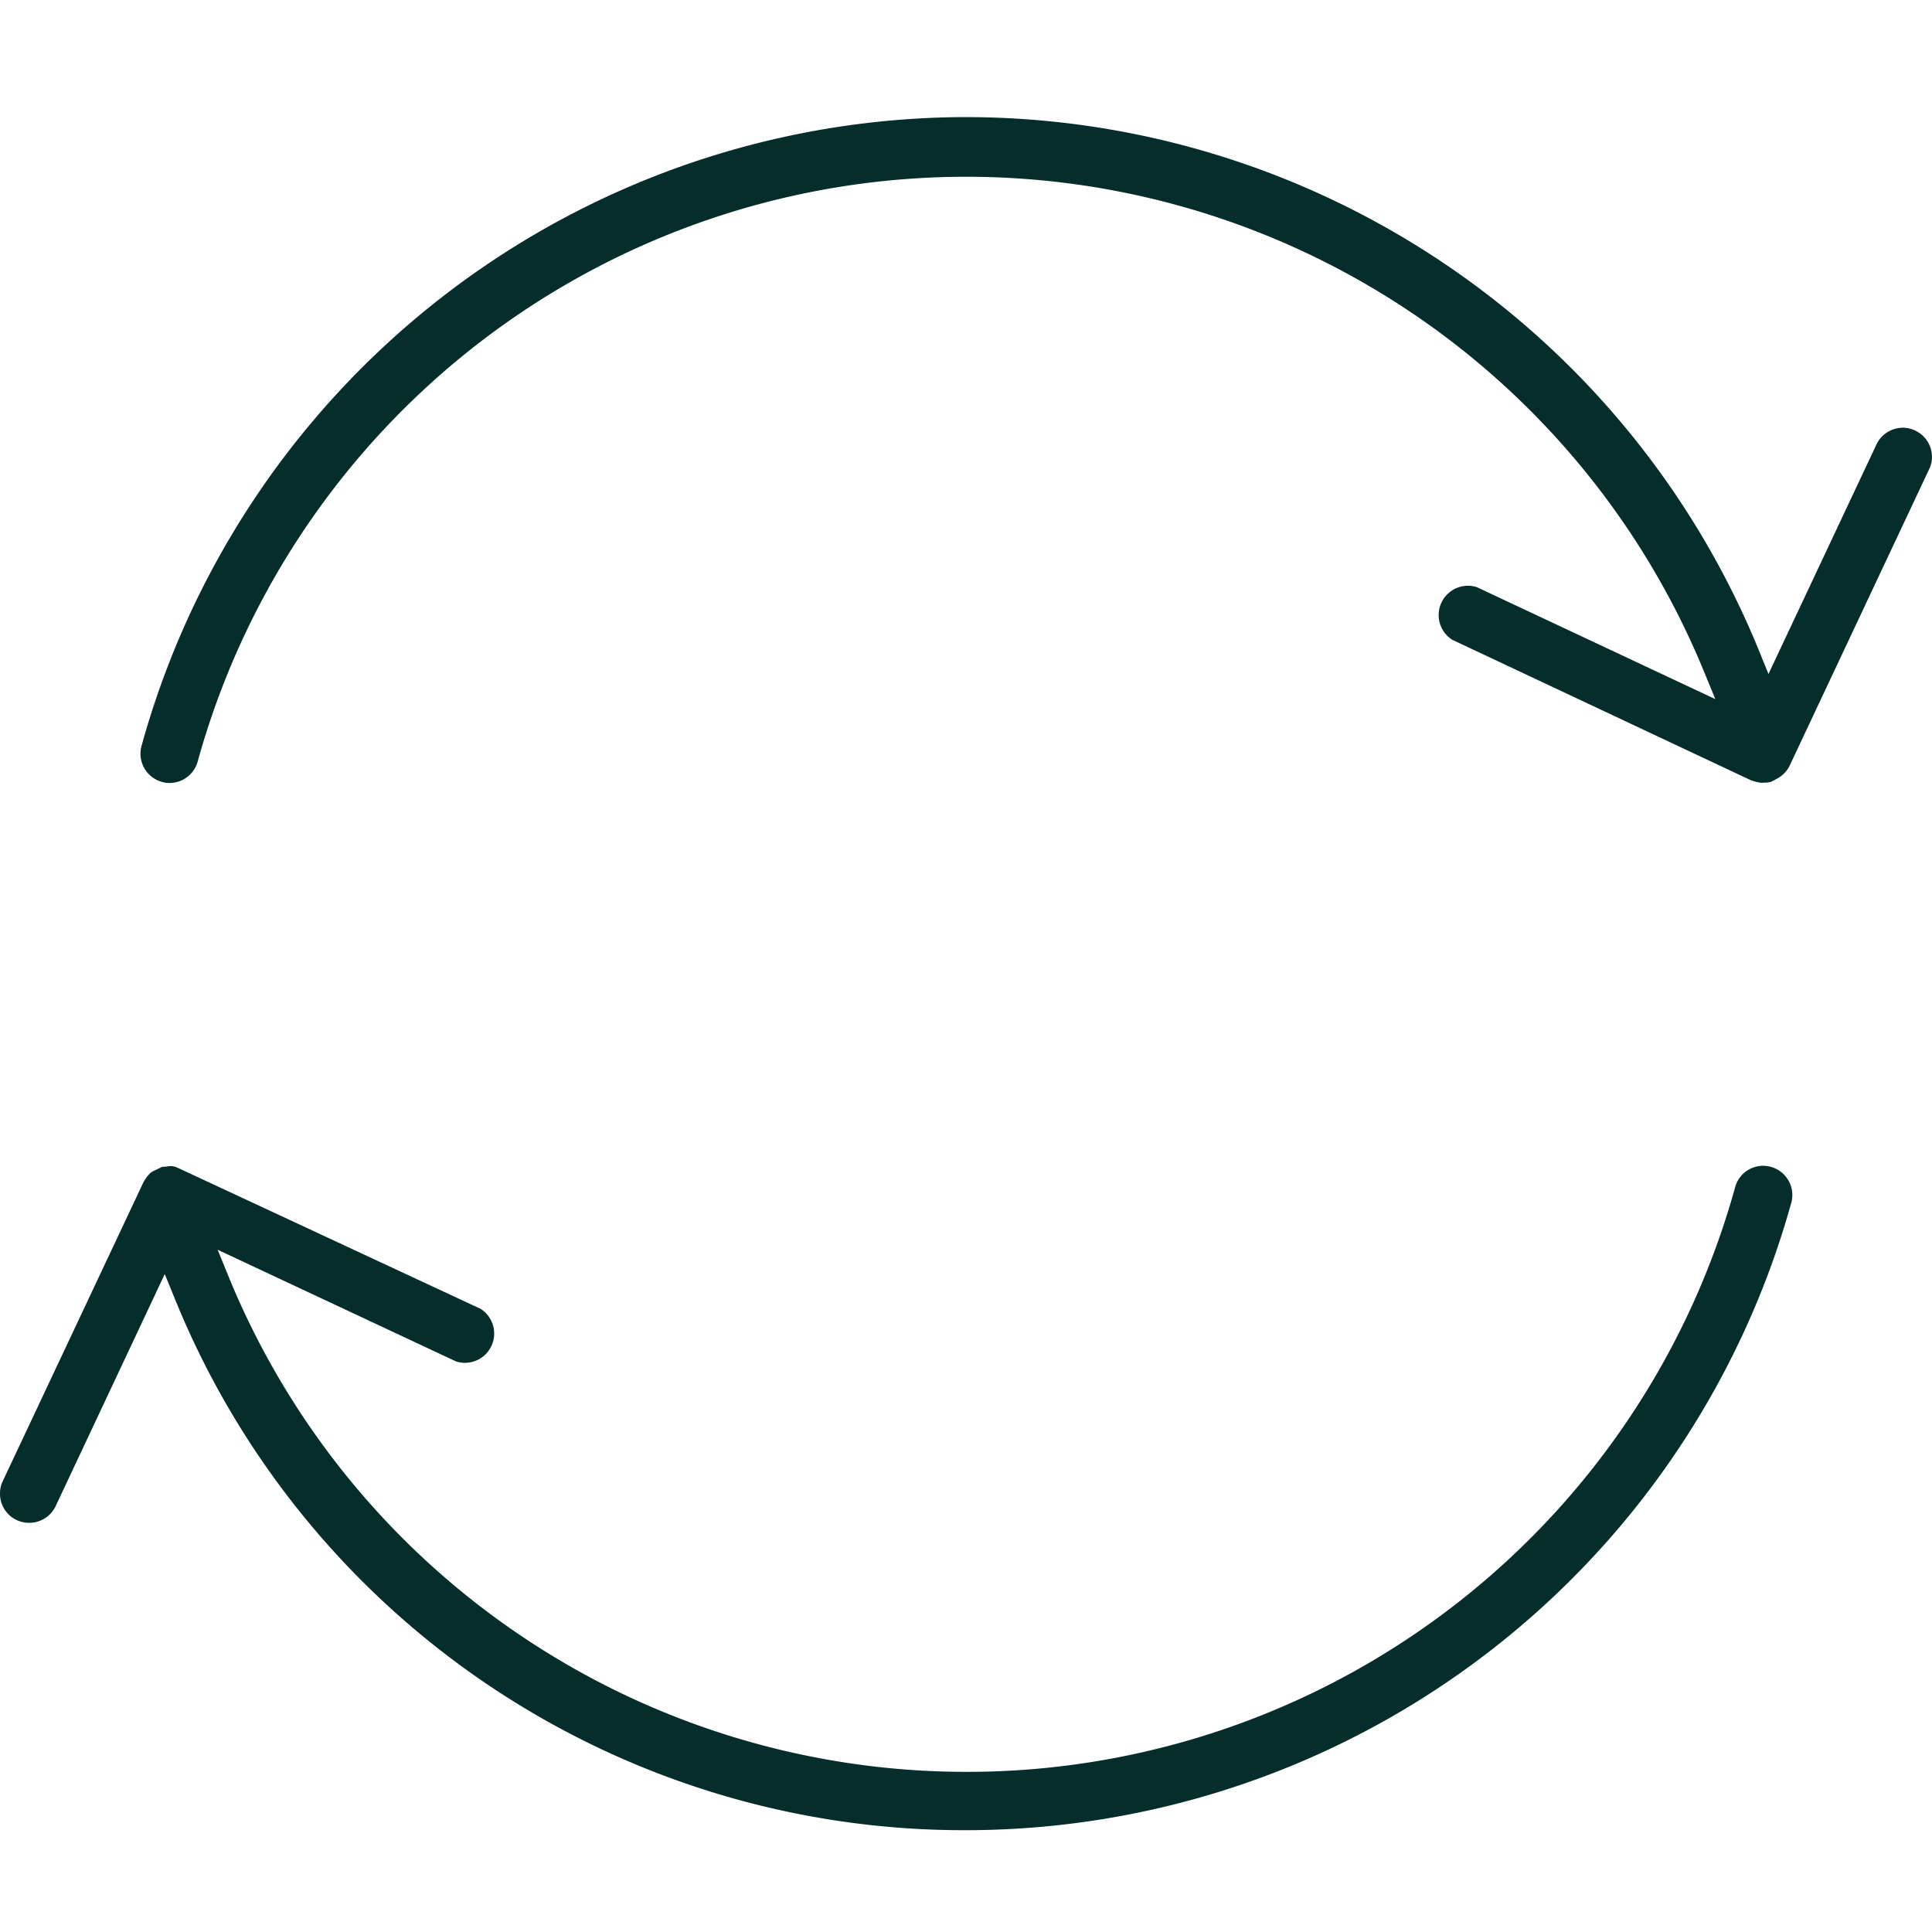 <svg xmlns="http://www.w3.org/2000/svg" width="66" height="66" viewBox="0 0 66 66">
  <g id="Group_3817" data-name="Group 3817" transform="translate(-541 -4932)">
    <path id="Path_10404" data-name="Path 10404" d="M28.98,58.522A29.084,29.084,0,0,1,1.986,40.4l-.358-.876L-2.1,47.454a1,1,0,0,1-.9.568h0A.992.992,0,0,1-4,47.03a.97.97,0,0,1,.093-.429L.872,36.447.9,36.389a1.375,1.375,0,0,1,.234-.316.949.949,0,0,1,.175-.1l.23-.113a1.156,1.156,0,0,0,.182-.013c.052-.006.1-.013.13-.013a.726.726,0,0,1,.2.05l10.365,4.827a1,1,0,0,1-.832,1.8L3.435,38.693l.408,1a27.243,27.243,0,0,0,51.433-3.139.99.99,0,0,1,1.225-.691,1,1,0,0,1,.691,1.229A29.28,29.28,0,0,1,29.034,58.522l-.019,0ZM1.527,22.71a1,1,0,0,1-.692-1.227A29.268,29.268,0,0,1,28.974,0,29.294,29.294,0,0,1,56.056,18.145l.358.88,3.709-7.884a1,1,0,0,1,.585-.483.976.976,0,0,1,.759.072.989.989,0,0,1,.46,1.246L57.159,22.11l-.033.069a1,1,0,0,1-.427.425l-.186.1a.847.847,0,0,1-.238.032l-.113.006v0a1.881,1.881,0,0,1-.356-.091l-10.19-4.793a1,1,0,0,1,.835-1.8L54.6,19.884l-.41-.993A27.241,27.241,0,0,0,2.752,22.019a1,1,0,0,1-.957.729A.967.967,0,0,1,1.527,22.71Z" transform="translate(545 4936)" fill="#042d2b"/>
    <rect id="Rectangle_1877" data-name="Rectangle 1877" width="66" height="66" transform="translate(541 4932)" fill="none"/>
  </g>
</svg>
